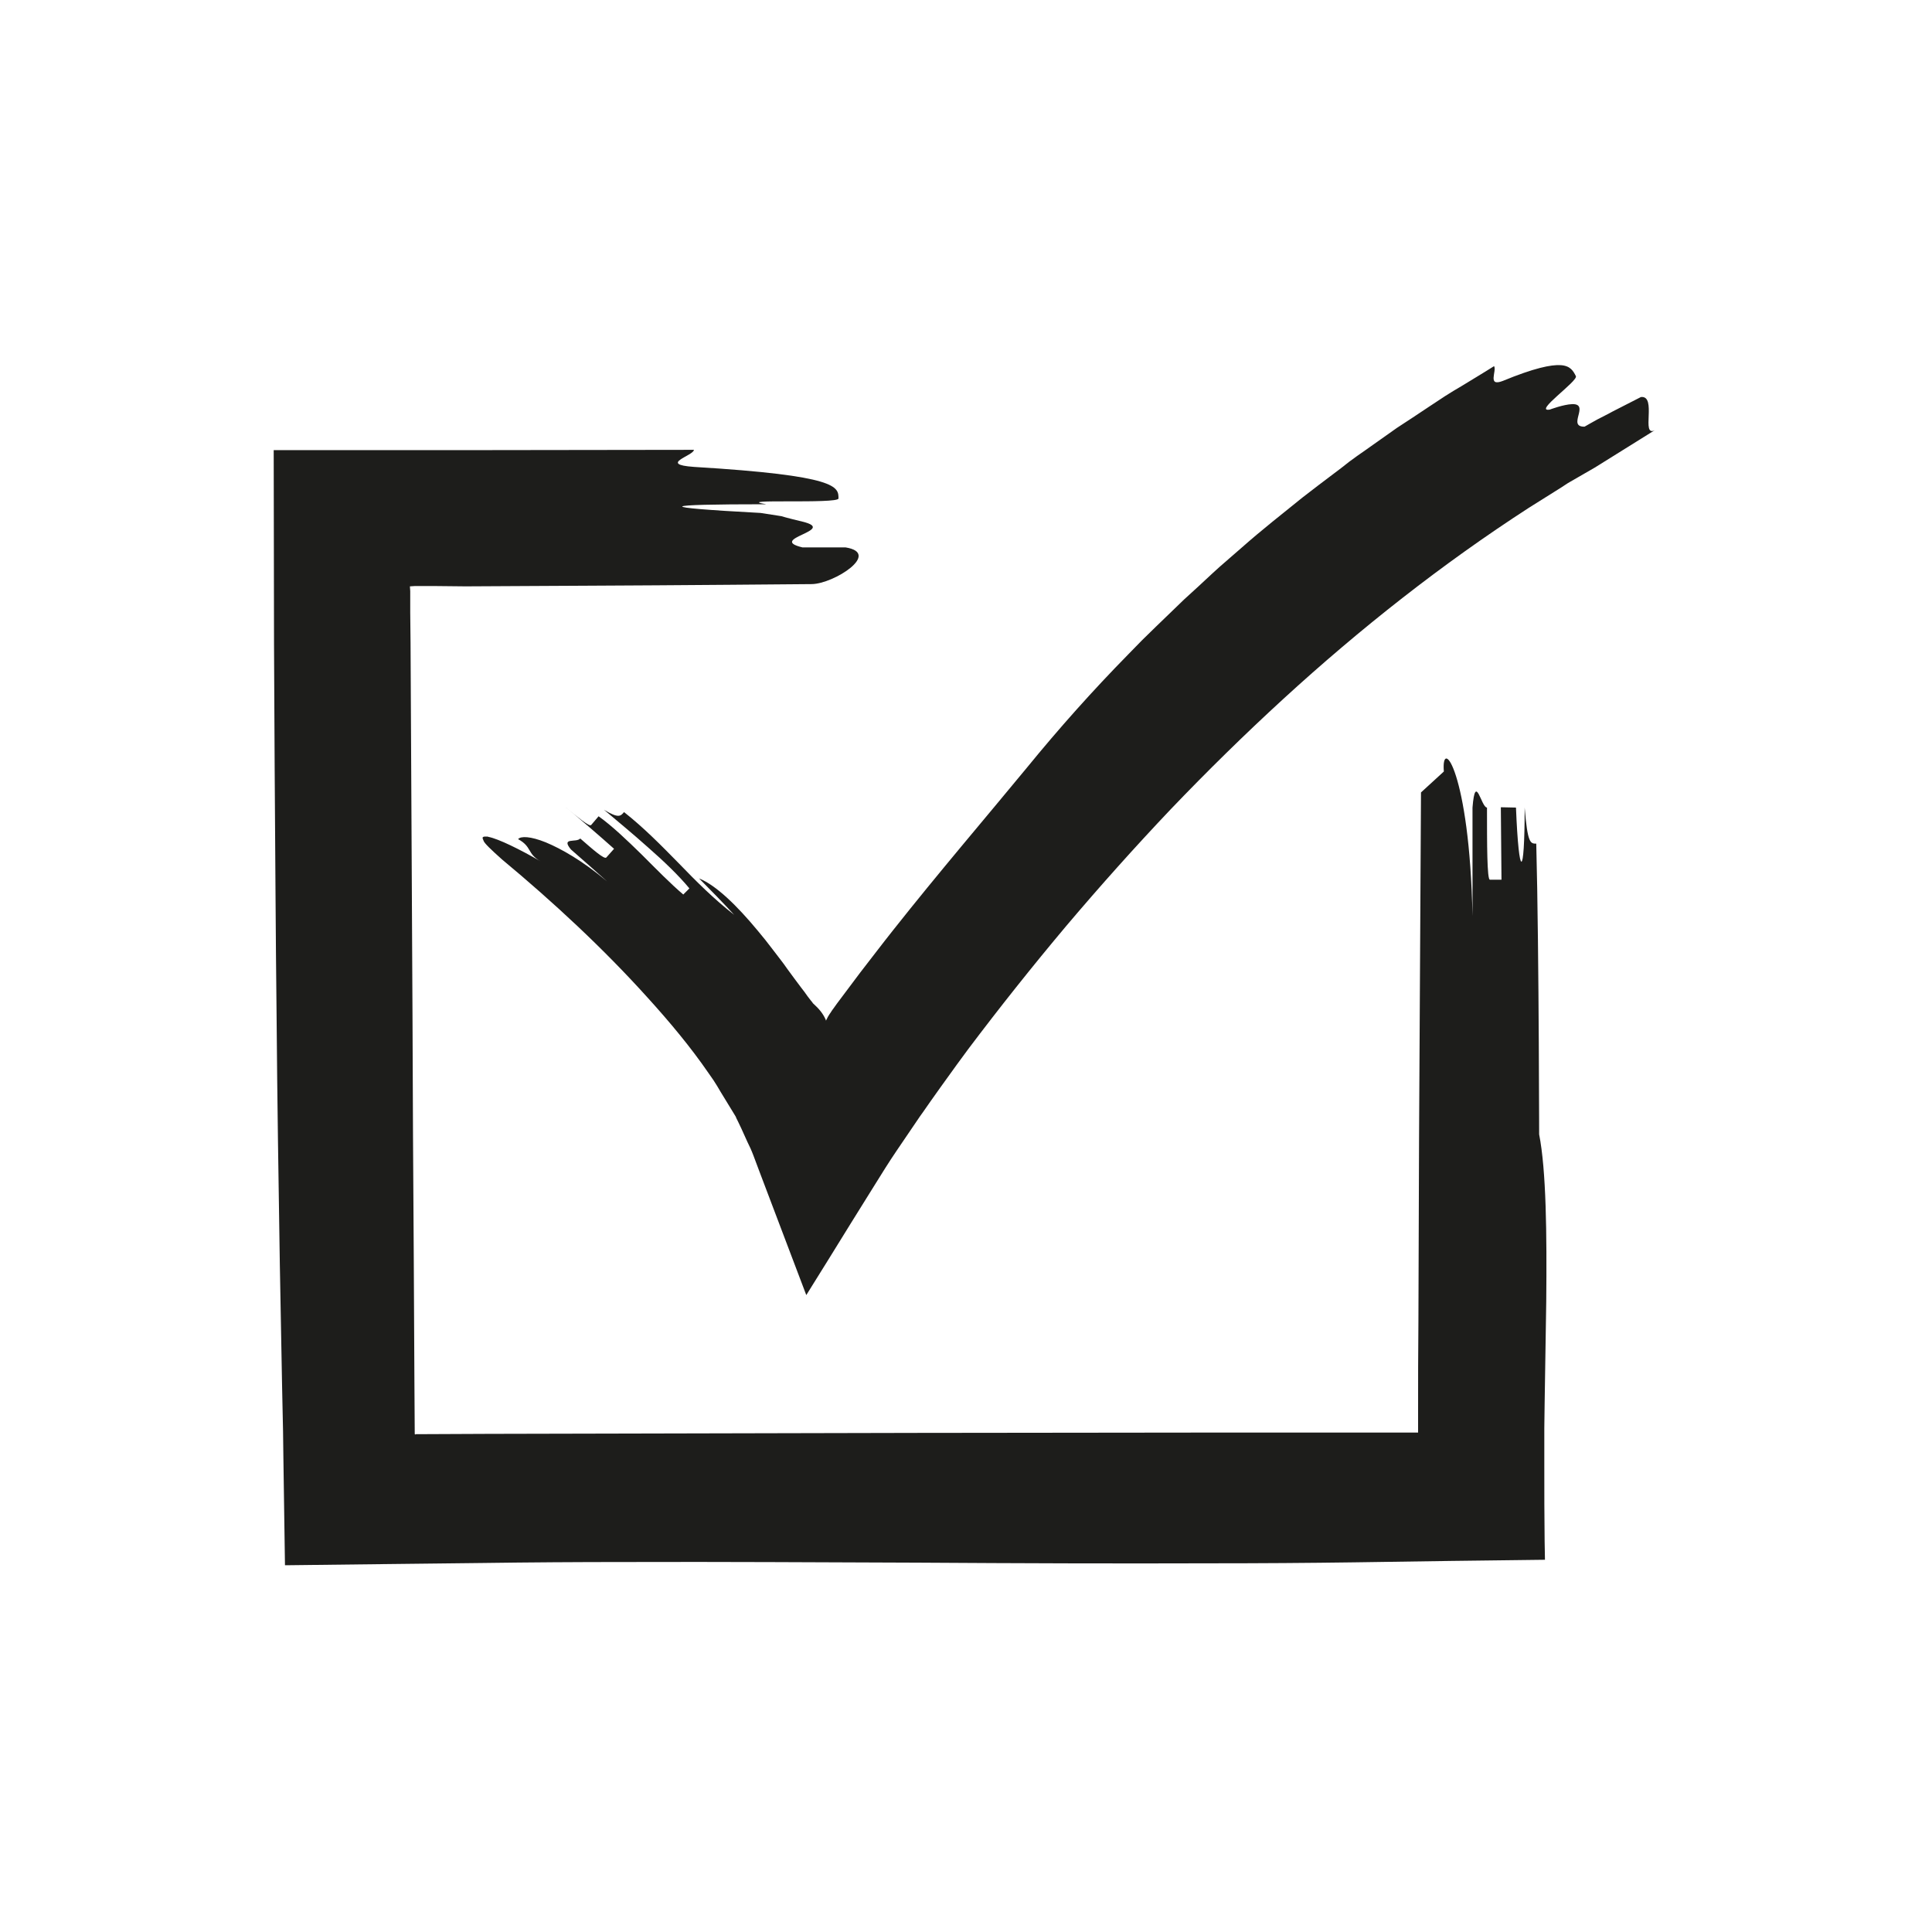<?xml version="1.0" encoding="utf-8"?>
<!-- Generator: Adobe Illustrator 26.2.1, SVG Export Plug-In . SVG Version: 6.00 Build 0)  -->
<svg version="1.1" id="Layer_1" xmlns="http://www.w3.org/2000/svg" xmlns:xlink="http://www.w3.org/1999/xlink" x="0px" y="0px"
	 viewBox="0 0 600 600" style="enable-background:new 0 0 600 600;" xml:space="preserve">
<style type="text/css">
	.st0{fill:#1D1D1B;}
</style>
<g id="background">
</g>
<g id="objects">
	<g>
		<path class="st0" d="M448.4,239.6c-0.9-11.2,8,0,8.9,44.9c0-11.2,0-22.4,0-33.7c0.9-11.2,2.7,0,4.5,0c0,11.2,0,22.4,0.9,22.4
			c0.9,0,2.7,0,3.6,0l-0.2-22.5c0.9,0,3.8,0.1,4.7,0.1c0.9,22.4,2.7,22.4,2.7,0c0.9,11.2,1.8,11.2,3.6,11.2
			c0.9,33.6,0.9,101.5,0.9,90.3c2.2,11.2,2.4,30.8,2.2,51.9c-0.2,10.5-0.3,21.4-0.5,31.7c0,2.6-0.1,5.1-0.1,7.6c0,3.9,0,7.7,0,11.5
			c0,8.3,0,16.3,0.1,23.7c0,1.8,0.1,3.7,0.1,5.7c-19.2,0.2-39,0.5-59.2,0.8c-14.5,0.2-29.2,0.3-44.1,0.3c-29.8,0.1-60.4,0-91.1-0.2
			c-30.6-0.1-61.3-0.3-91.2-0.2c-15,0-29.8,0.1-44.3,0.3c-20.7,0.2-41,0.5-60.8,0.7c-0.2,0-0.4,0-0.6,0c-0.2-11.3-0.3-22.6-0.5-33.9
			c0-2.6-0.1-5.2-0.1-7.8l-0.1-4.7c-0.1-3.1-0.1-6.3-0.2-9.4c-0.2-12.5-0.5-25.2-0.7-37.8c-0.4-25.4-0.8-50.9-1-76.6
			c-0.3-25.7-0.4-51.5-0.6-77.2c-0.1-12.9-0.1-25.7-0.2-38.6c0-20.2-0.1-40.3-0.1-60.3c44.1,0,87.8,0,130.5-0.1
			c0,1.8-11.2,4.5,0,5.3c44.9,2.7,44.9,6.2,44.9,9.8c0,1.8-33.6,0-22.4,1.8c-33.6,0-35.4,0.9-1.8,2.7c11.2,1.8,1.8,0,13,2.7
			c11.2,2.7-11.2,5.3,0,8c11.2,0,2.1,0,13.4,0c11.2,1.8-3.6,11.3-10.5,11.4c0,0-45,0.4-70,0.5c-12.5,0.1-25,0.1-37.5,0.2L135,182
			l-4.7,0l-1.2,0l-0.1,0l-0.2,0l-1.5,0.1l0.1,1.5l0,0.2l0,0l0,0.4l0,1.2l0,4.8l0.1,9.5c0.1,12.7,0.1,25.5,0.2,38.2
			c0.1,25.5,0.3,51,0.4,76.5c0.1,25.5,0.2,51,0.4,76.6l0.2,38.3l0.1,16c0,0.1,0.1,0.2,0.1,0.2c0.1,0,0.2-0.1,0.3-0.1l22.3-0.1
			c14.9,0,29.7-0.1,44.6-0.1c29.7-0.1,59.4-0.1,89.1-0.2c29.7,0,59.3-0.1,89-0.1c14.8,0,29.6,0,44.4,0c7.4,0,14.7,0,22.1,0l-0.3,0
			l0,0.2l0,0.1l0-6.3c0-9.5,0-19,0.1-28.5c0.1-19,0.1-38,0.2-57c0.2-37.9,0.4-69.6,0.6-107.3L448.4,239.6z"/>
		<path class="st0" d="M495.3,145.2l-5.2,3l-2.6,1.5c-0.9,0.5-1.7,1.1-2.5,1.6l-10.2,6.4c-26.9,17.4-52.4,37.5-76.3,59.4
			c-12,11-23.6,22.4-34.8,34.1c-11.2,11.8-22.1,24-32.6,36.4c-10.5,12.5-20.6,25.2-30.4,38.2l-3.6,4.9l-1.8,2.5l-3.1,4.3l-3.2,4.5
			l-1.6,2.3c-0.5,0.8-1.1,1.5-1.7,2.4l-7.2,10.6c-0.6,0.9-1.2,1.8-1.8,2.7l-1.8,2.8l-3.5,5.6l-7.1,11.4c-4.6,7.5-9.3,15-13.9,22.4
			c-4.9-12.8-9.7-25.7-14.6-38.5l-1.8-4.8c-0.3-0.8-0.6-1.5-0.9-2.2l-1-2.1l-1.9-4.2l-1-2.1l-0.5-1l-0.2-0.5l-0.3-0.5l-4.4-7.2
			c-0.7-1.2-1.4-2.4-2.2-3.6l-1.6-2.3c-5.5-8-12-15.8-18.9-23.4c-13.7-15.2-29.2-29.6-45.2-42.9c-1.8-1.6-3.1-2.8-4.1-3.8
			c-1-1-1.6-1.7-1.7-2.2c-0.3-0.6-0.3-0.9,0-1c0.2-0.1,0.4-0.1,0.7-0.1c0.2,0,0.2,0,0.4,0c0.2,0,0.3,0,0.5,0.1
			c3.1,0.6,9.8,3.9,16.2,7.6c-4.3-2.4-2.6-4.5-7-6.9c0.8-1,3.9-0.9,8.6,1c4.8,2,11.4,5.7,19,12.1c-3.7-3.3-7.4-6.6-11.2-9.9
			c-3.2-3.9,1.7-2,2.9-3.4c3.8,3.3,7.5,6.6,8.1,5.9c0.6-0.7,1.8-2,2.4-2.7c-3.8-3.4-11.4-10-15.4-13.2c3.9,3.2,7.8,6.5,8.3,5.8
			c0.6-0.7,1.7-2,2.3-2.7c4.2,3,8.8,7.4,13.4,11.9c4.5,4.5,9,9.1,12.9,12.4l1.9-1.9c-3.3-4-8-8.5-12.8-12.7
			c-4.8-4.3-9.8-8.4-13.7-11.7c4.5,2.7,5.1,2,6.2,0.7c6.1,4.8,11.6,10.4,17,15.9c5.4,5.6,10.9,11.1,17.2,16
			c-3.6-3.9-7.2-7.6-10.9-11.3c5.3,2.1,11.9,8.6,18.2,16.2c1.6,1.9,3.2,3.9,4.7,5.9c0.8,1,1.5,2,2.3,3c0.8,1,1.5,2,2.2,3
			c1.5,2,2.9,4,4.3,5.8c0.7,0.9,1.4,1.8,2,2.7c0.3,0.4,0.7,0.9,1,1.3c0.2,0.2,0.3,0.4,0.5,0.6l0.1,0.2c0,0,0.1,0.1,0.1,0.1l0,0
			c1.9,1.7,3.1,3.2,3.9,5l0.1,0.3c0,0.1,0.1,0,0.1-0.1l0.1-0.2l0.4-0.8c0.3-0.5,0.6-1,0.9-1.4c0.3-0.5,0.6-0.9,0.9-1.3l1-1.4
			c2.4-3.2,4.8-6.4,7.2-9.6c3.5-4.5,6.9-9,10.4-13.4c14-17.7,28.4-34.5,41.5-50.4c9.8-12,20.3-23.8,31.5-35.2
			c1.4-1.4,2.8-2.9,4.2-4.3l4.3-4.2c2.9-2.8,5.8-5.6,8.7-8.4c3-2.7,6-5.5,8.9-8.2l2.2-2l2.3-2l4.6-4c6.1-5.4,12.5-10.4,18.8-15.5
			c3.2-2.5,6.4-4.9,9.7-7.4c1.6-1.2,3.2-2.4,4.8-3.7c1.6-1.2,3.3-2.4,4.9-3.5c3.3-2.3,6.6-4.7,9.9-7c3.4-2.2,6.7-4.4,10-6.6
			c1.7-1.1,3.3-2.2,5-3.3c1.7-1.1,3.4-2.1,5.1-3.1c3.4-2.1,6.8-4.1,10.1-6.2c0.9,1.5-2.2,6.5,2.7,4.6c9.7-4,15-5.1,18-4.9
			c3,0.2,3.9,1.8,4.7,3.4c0.8,1.5-13.4,11.3-8.1,10.4c0,0,4.2-1.6,7-1.7c5.6-0.1-1.8,7.1,3.8,7c1.1-0.6,2.4-1.4,3.9-2.2
			c1.5-0.8,3.2-1.6,4.8-2.5c3.3-1.7,6.6-3.4,8.8-4.5c5.1-0.6-0.1,12.6,4.3,10.3L495.3,145.2z"/>
	</g>
</g>
</svg>
